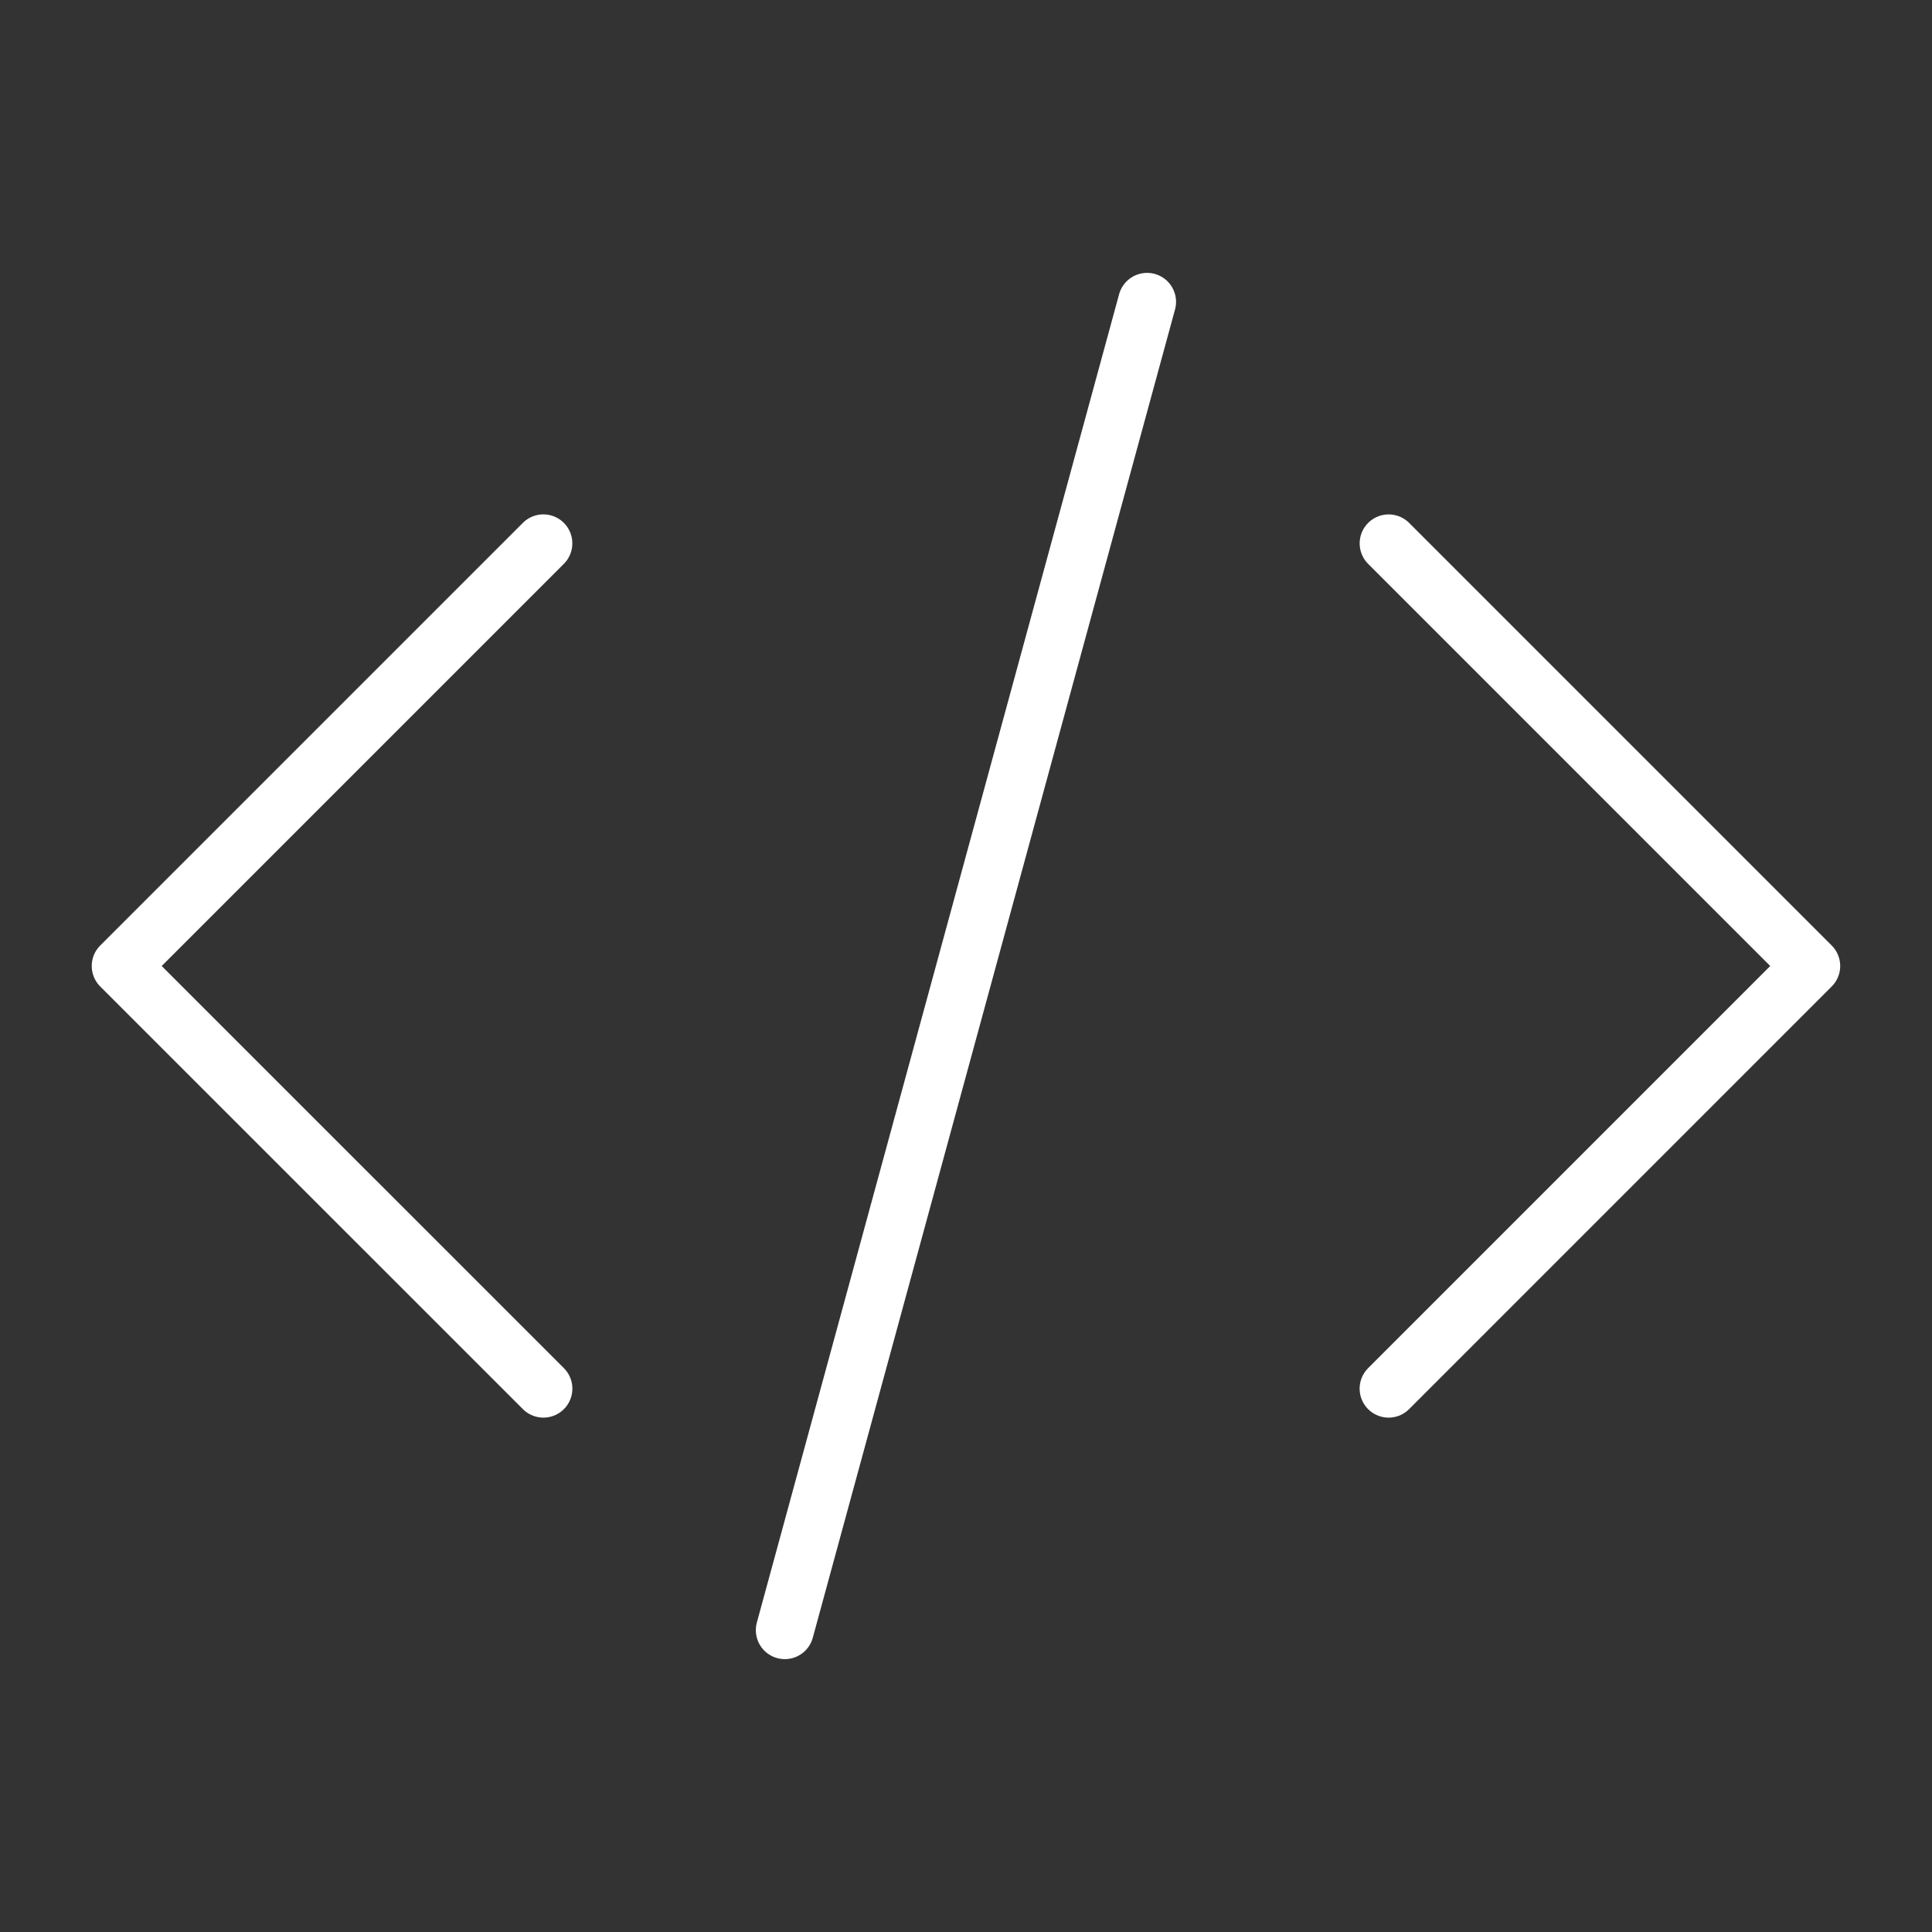 <svg fill="none" height="50" width="50" xmlns="http://www.w3.org/2000/svg"><rect width="100%" height="100%" fill="#333333" stroke="none"/><path d="M35.938 14.063 46.874 25 35.937 35.938m-21.874 0L3.124 25l10.938-10.938m15.624-6.25-9.375 34.376" stroke="#fff" stroke-linecap="round" stroke-linejoin="round" stroke-width="1.5"/></svg>